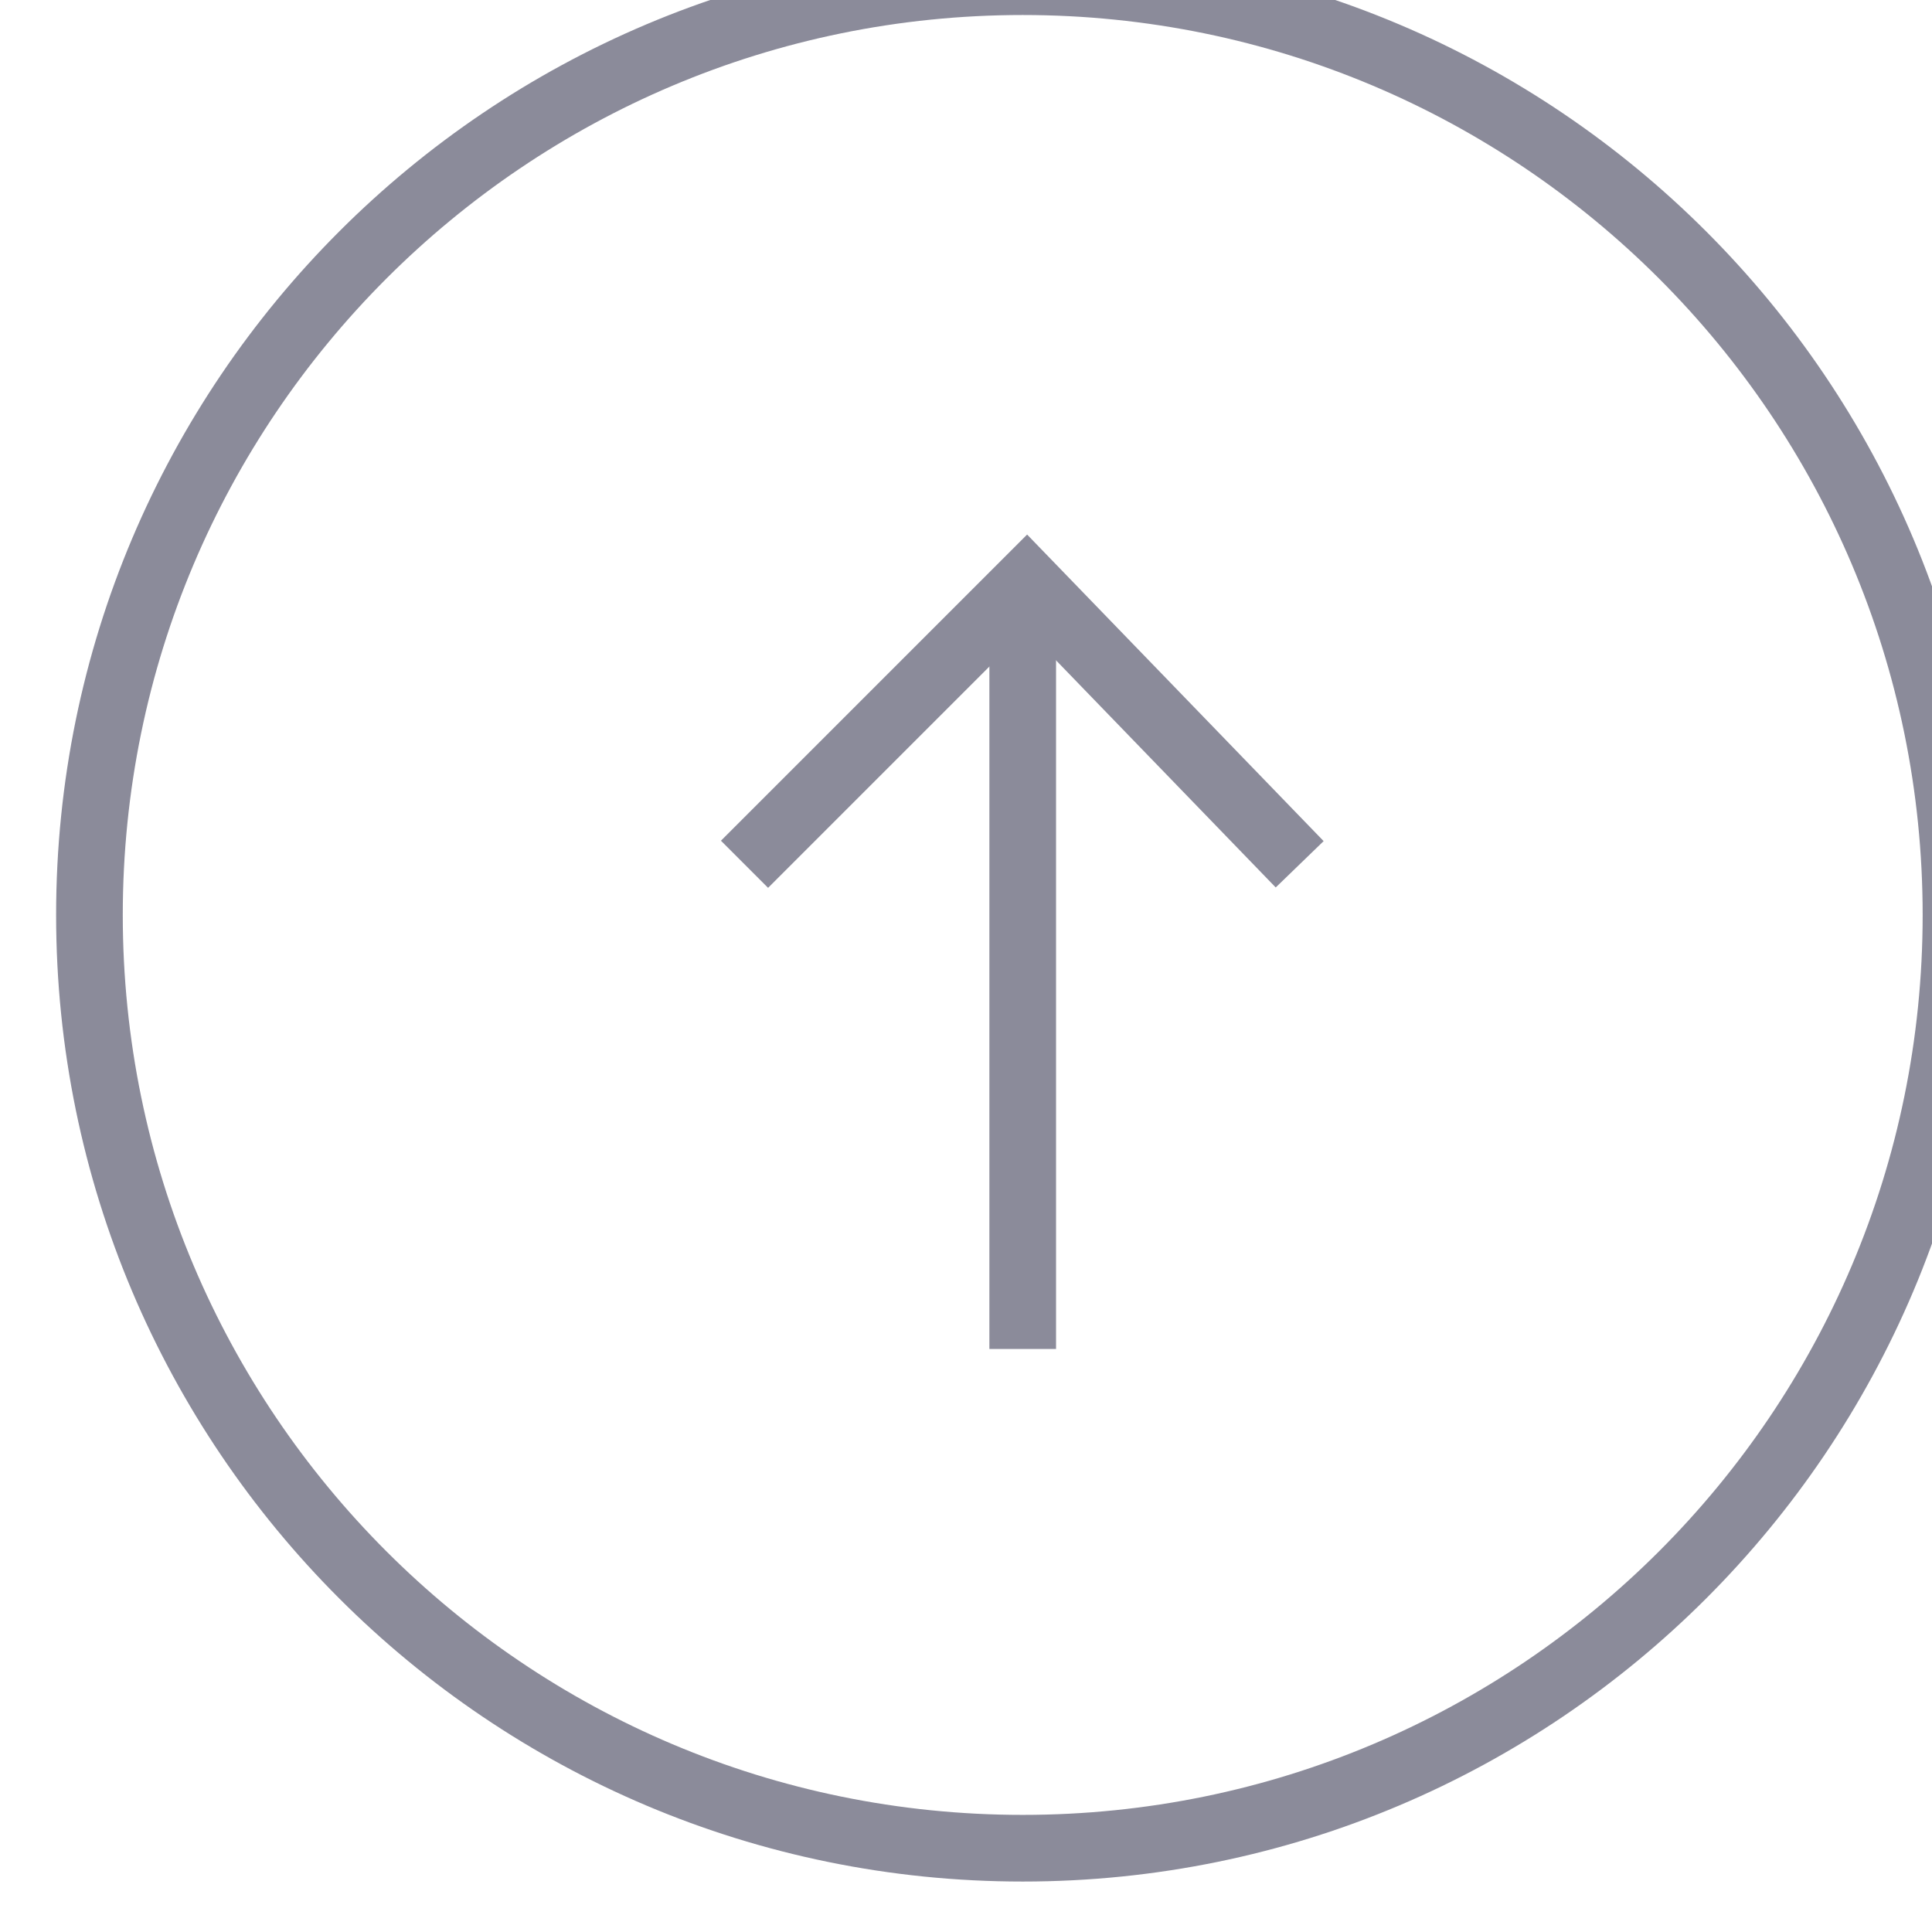 <?xml version="1.0" encoding="UTF-8" standalone="no"?>
<!-- Created with Inkscape (http://www.inkscape.org/) -->
<svg xmlns:rdf="http://www.w3.org/1999/02/22-rdf-syntax-ns#" xmlns="http://www.w3.org/2000/svg" height="7.673mm" width="7.673mm" version="1.1" xmlns:cc="http://creativecommons.org/ns#" xmlns:dc="http://purl.org/dc/elements/1.1/" viewBox="0 0 7.673 7.673">
 <g transform="translate(-80.83 -111.73)">
  <g transform="matrix(.353 0 0 -.353 -268.02 452.92)" stroke="#8b8b9a" stroke-miterlimit="10" stroke-width=".75" fill="none">
   <path d="m999.75 945.75c5.799 0 10.5 4.701 10.5 10.5s-4.701 10.5-10.5 10.5-10.5-4.701-10.5-10.5 4.701-10.5 10.5-10.5z"/>
   <path d="m996.62 956.82 3.175 3.175 3.071-3.175"/>
   <path d="m999.75 960v-8.633"/>
  </g>
 </g>
</svg>
